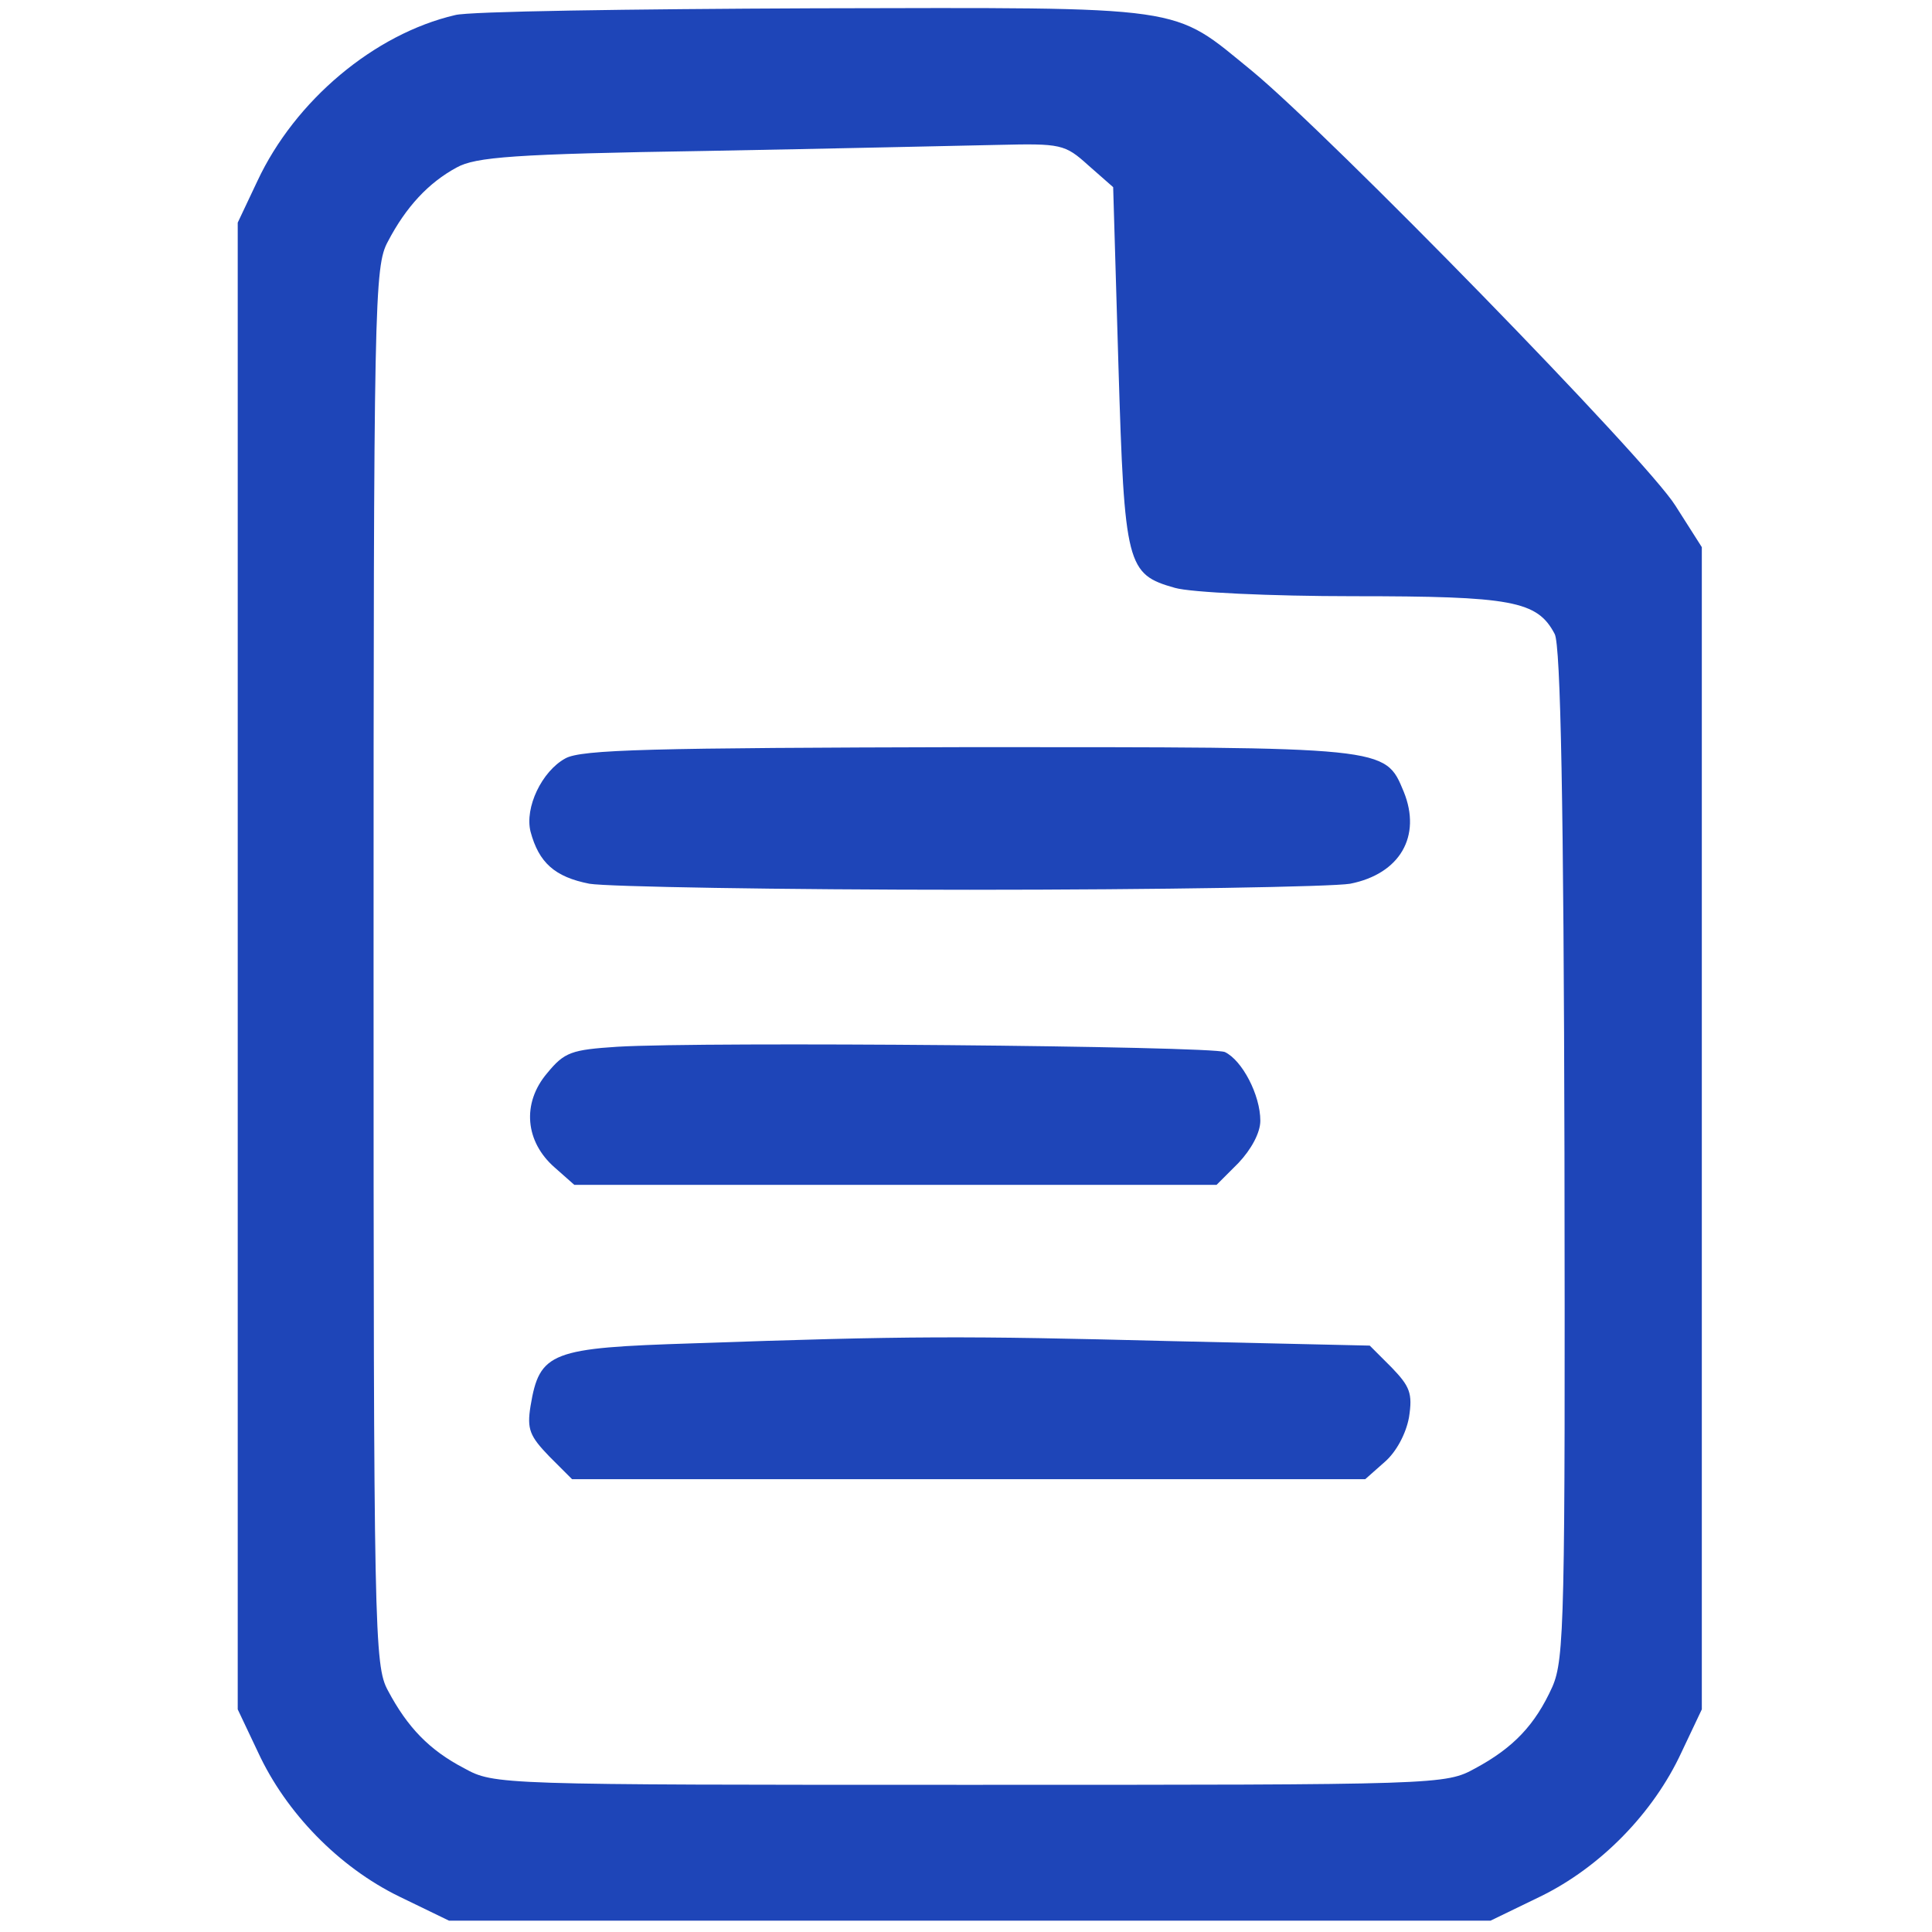 <?xml version="1.0" standalone="no"?>
<!DOCTYPE svg PUBLIC "-//W3C//DTD SVG 20010904//EN"
 "http://www.w3.org/TR/2001/REC-SVG-20010904/DTD/svg10.dtd">
<svg version="1.0" xmlns="http://www.w3.org/2000/svg"
 width="256pt" height="256pt" viewBox="0 0 256 256"
 preserveAspectRatio="xMidYMid meet">

<g transform="translate(0,256) scale(0.1,-0.1)"
fill="#1E45B8" stroke="none">
<path d="M603 2540 c-107 -25 -212 -113 -262 -220 l-26 -55 0 -985 0 -985 27
-57 c37 -80 107 -152 187 -191 l66 -32 690 0 690 0 66 32 c80 39 150 111 187
191 l27 57 0 770 0 770 -35 55 c-38 61 -458 491 -561 576 -108 88 -79 84 -581
83 -244 -1 -457 -4 -475 -9z m839 -199 l33 -29 7 -237 c8 -265 11 -276 75
-294 21 -6 127 -11 236 -11 210 0 244 -6 267 -50 8 -14 12 -231 13 -688 1
-618 0 -670 -16 -707 -23 -51 -52 -81 -102 -108 -40 -22 -44 -22 -670 -22
-626 0 -630 0 -670 22 -46 24 -75 54 -101 103 -18 33 -19 76 -19 960 0 884 1
927 19 960 24 46 54 78 91 98 25 14 76 18 330 22 165 3 339 7 387 8 84 2 89 1
120 -27z"/>
<path d="M749 1555 c-31 -17 -54 -65 -46 -97 11 -41 32 -60 78 -69 24 -4 251
-8 504 -8 253 0 480 4 504 8 66 13 95 63 71 122 -25 60 -20 59 -577 59 -419
-1 -513 -3 -534 -15z"/>
<path d="M818 1173 c-61 -4 -70 -7 -93 -35 -34 -40 -29 -91 10 -125 l26 -23
425 0 426 0 29 29 c17 18 29 40 29 56 0 34 -24 80 -47 91 -19 8 -688 14 -805
7z"/>
<path d="M918 780 c-188 -6 -203 -11 -215 -83 -5 -31 -1 -40 25 -67 l30 -30
526 0 525 0 26 23 c15 13 28 37 32 59 5 32 1 41 -23 66 l-29 29 -265 6 c-273
7 -346 7 -632 -3z"/>
</g>
</svg>

